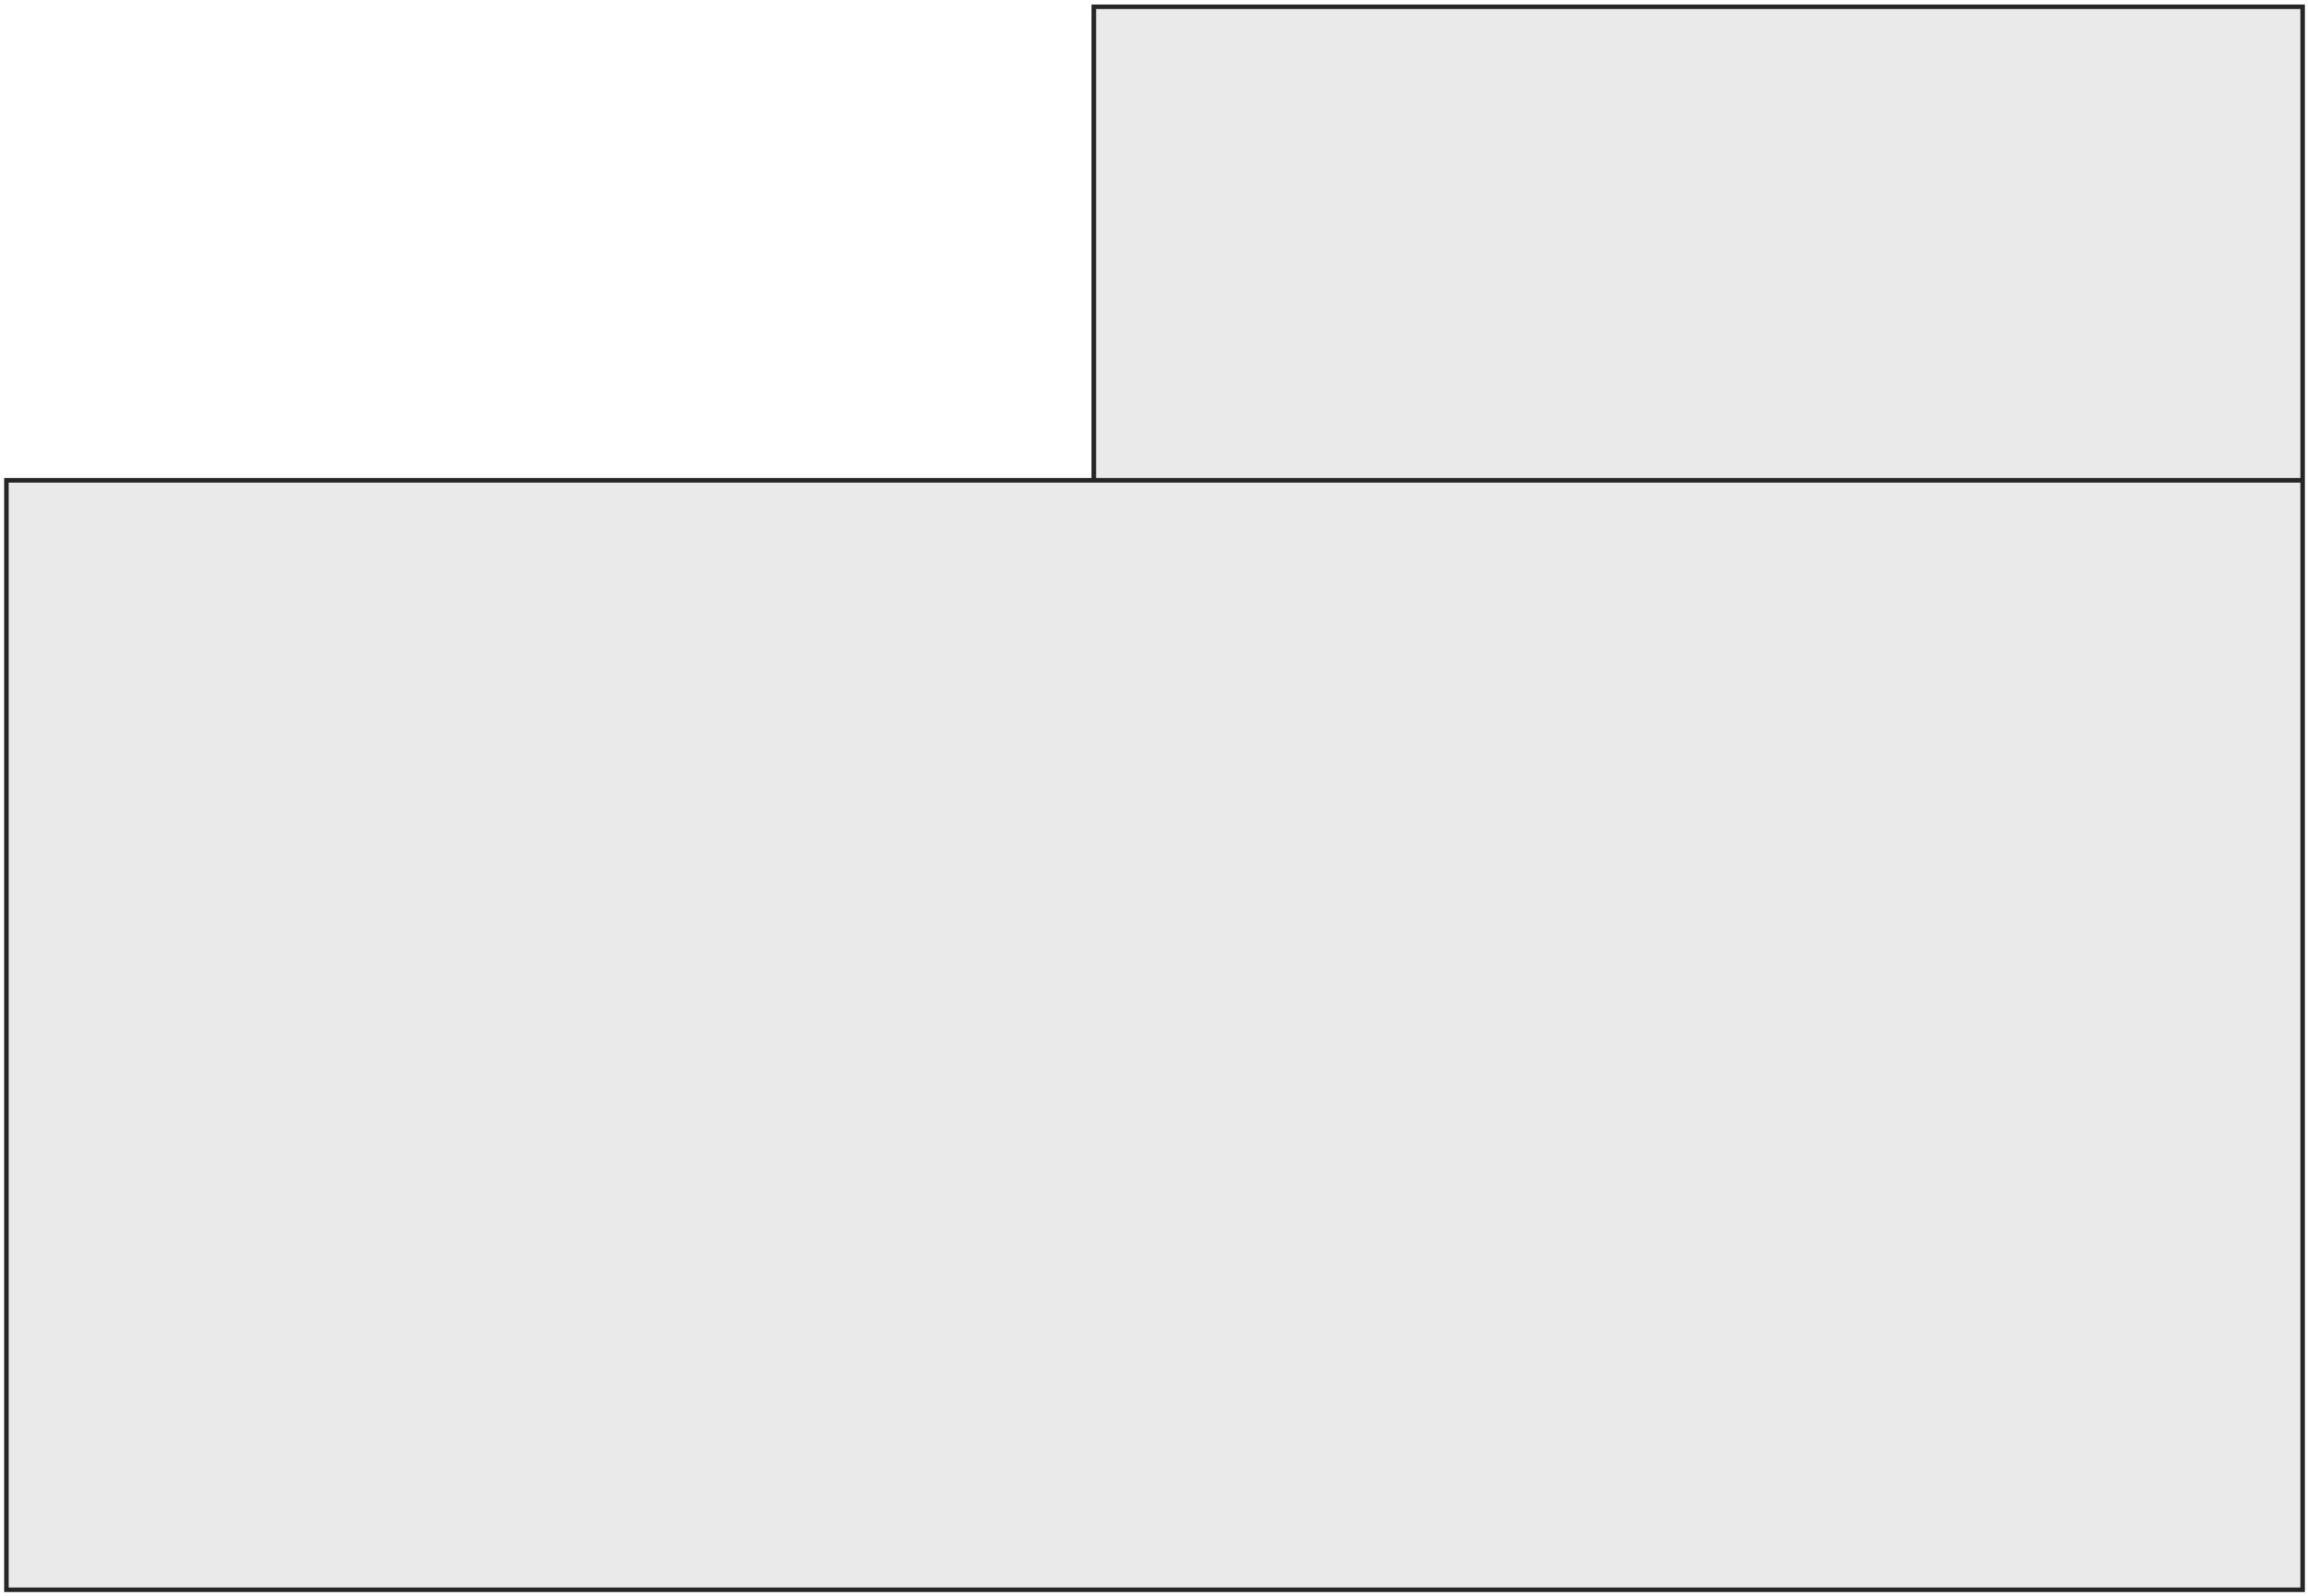 <?xml version="1.0" encoding="UTF-8"?> <svg xmlns="http://www.w3.org/2000/svg" width="506" height="350" viewBox="0 0 506 350" fill="none"> <path d="M504.824 348.59H1.407L1.407 105.316H239.804V1.488L504.824 1.489L504.824 348.59Z" fill="#EAEAEA"></path> <path d="M239.804 105.316V1.488L504.824 1.489L504.824 348.59H1.407L1.407 105.316H239.804ZM239.804 105.316H504.824" stroke="#262626"></path> </svg> 
